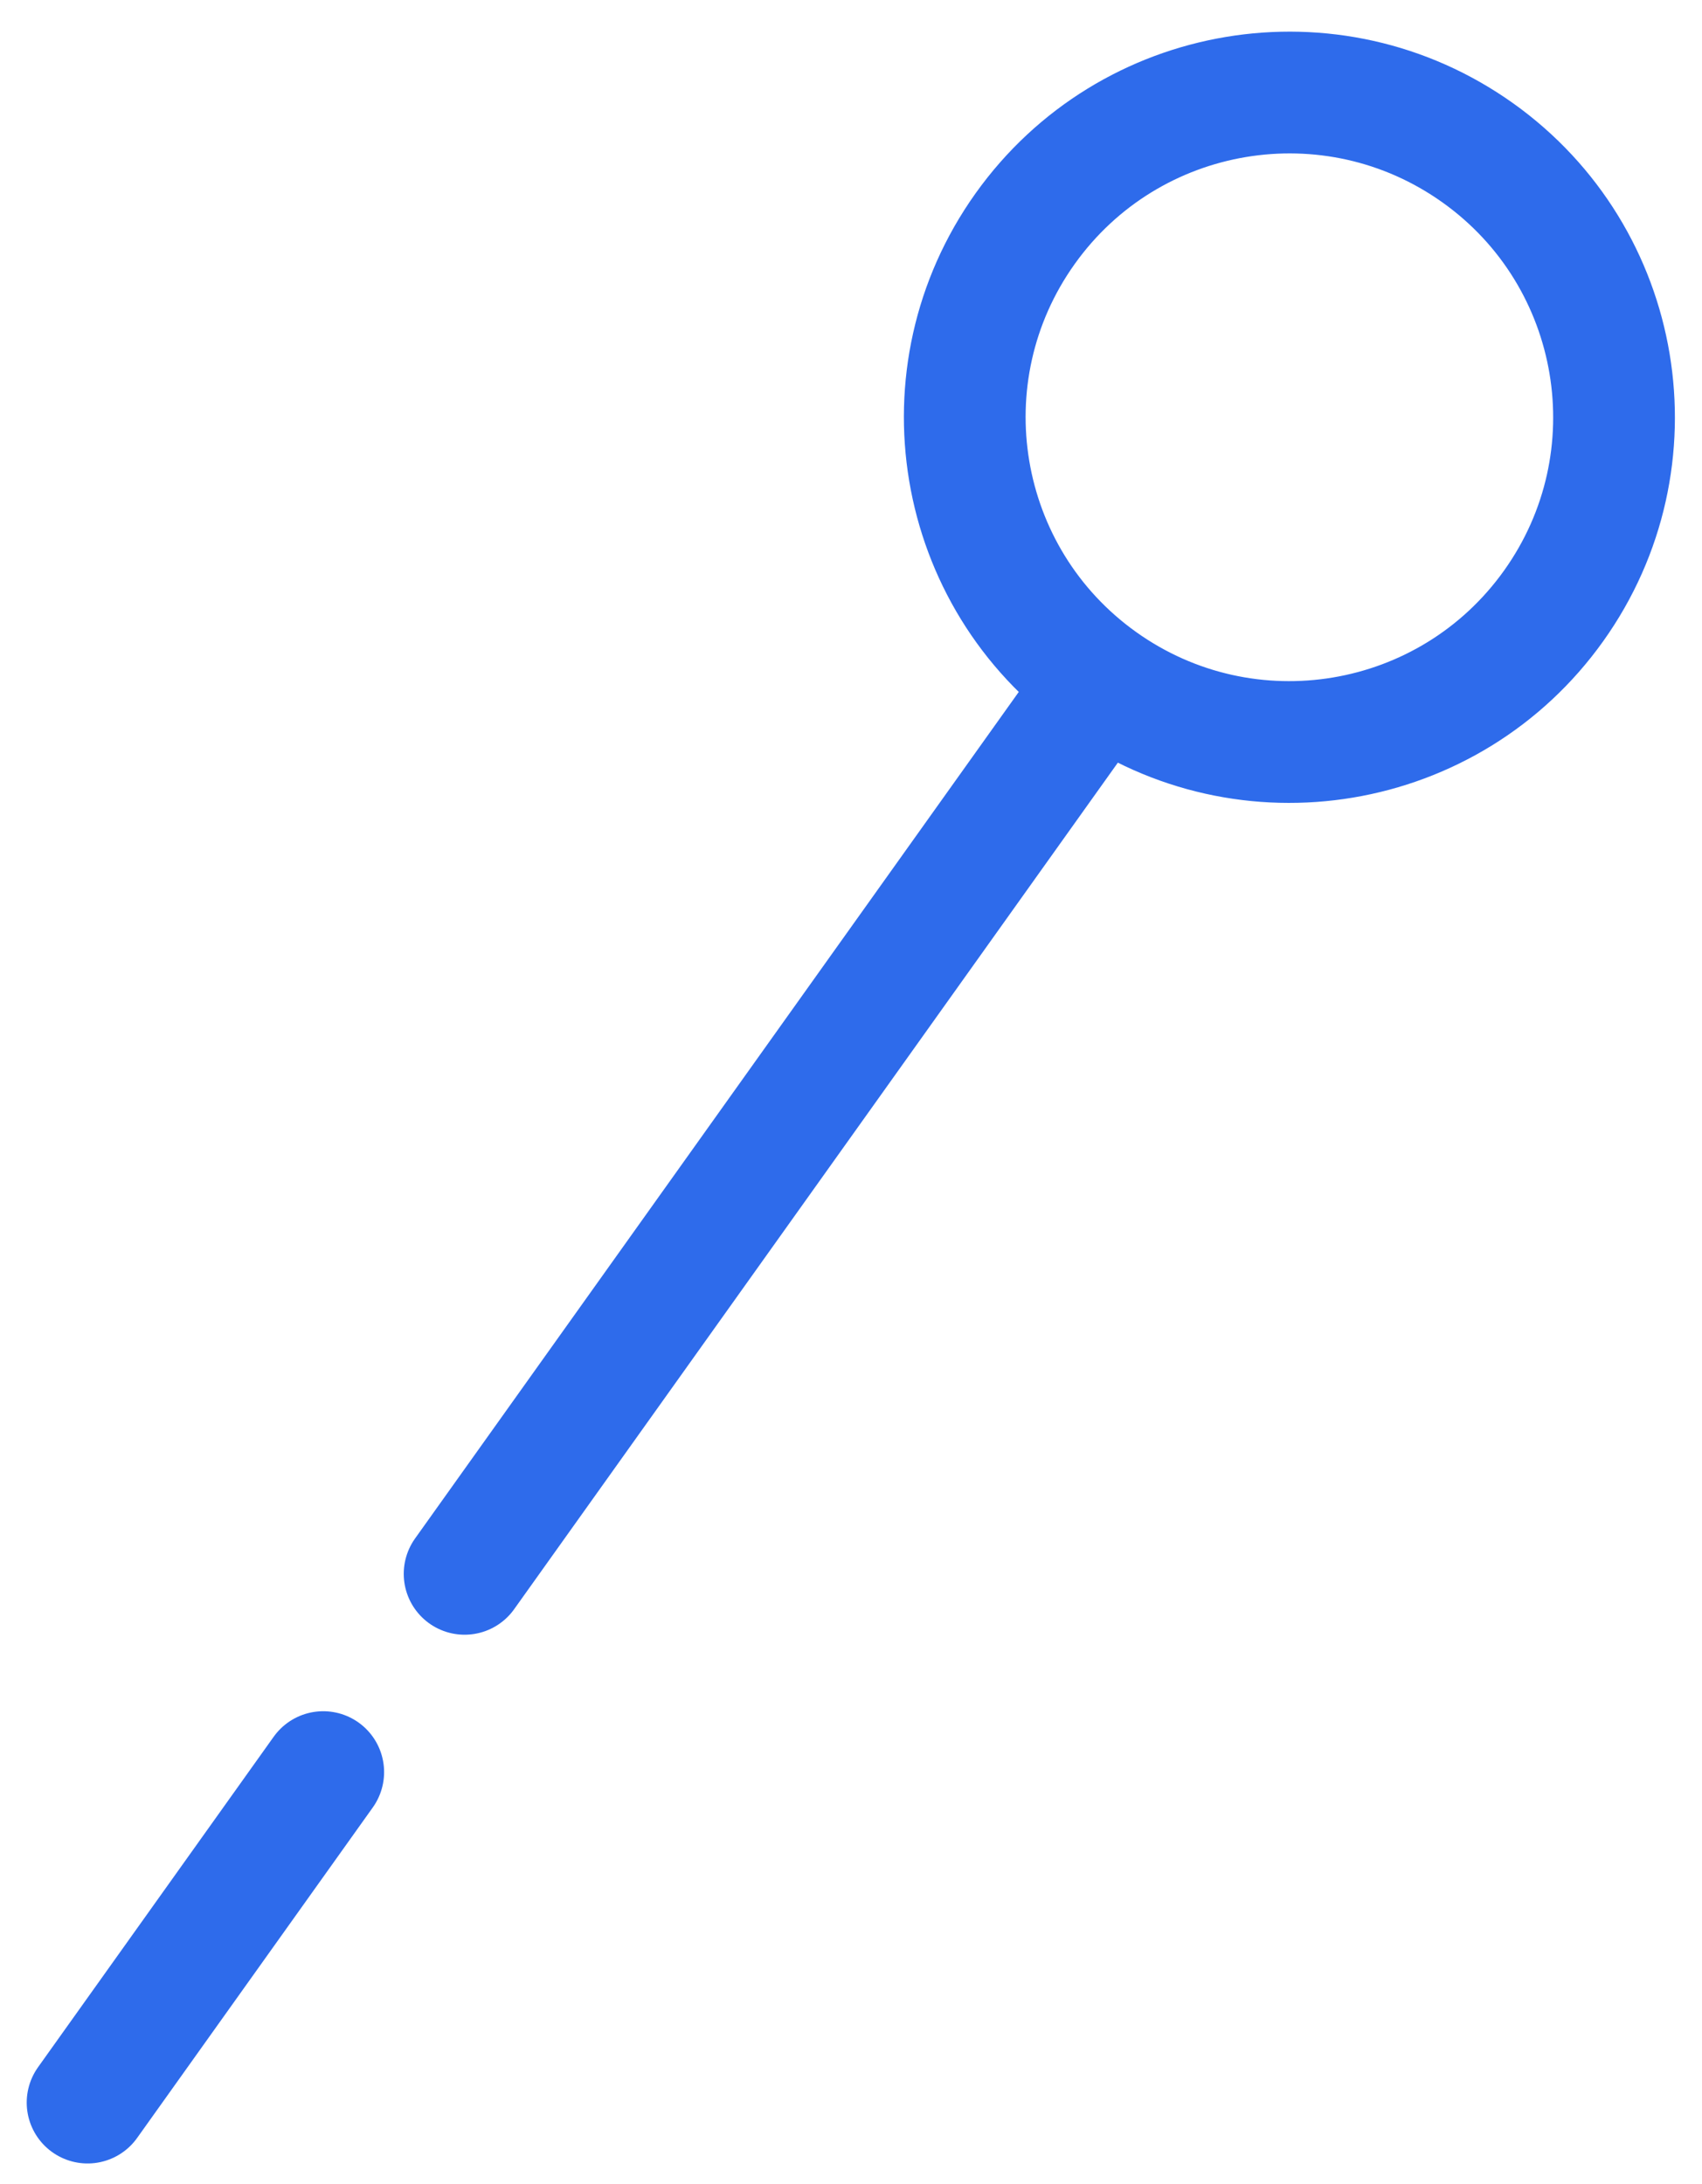 <svg width="46" height="59" viewBox="0 0 46 59" fill="none" xmlns="http://www.w3.org/2000/svg">
<path d="M29.753 18.417C33.698 21.231 39.177 20.314 41.991 16.369C44.805 12.425 43.888 6.946 39.944 4.132C35.999 1.318 30.52 2.234 27.706 6.179C24.892 10.124 25.809 15.603 29.753 18.417ZM29.753 18.417L12.557 42.523M8.736 47.88L2.367 56.809" stroke="#2E6BEB" stroke-width="3.29" stroke-linecap="round" stroke-linejoin="round"/>
</svg>

